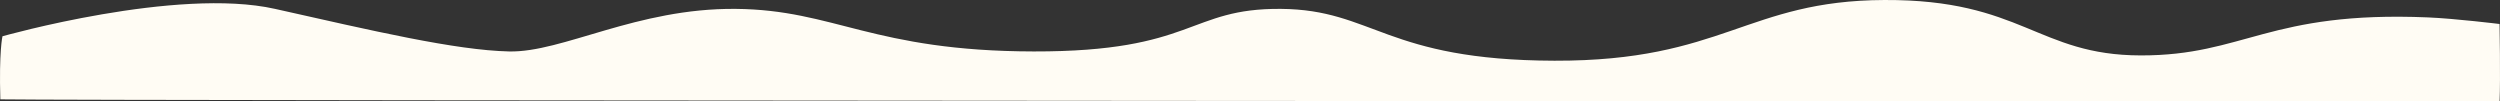 <svg xmlns="http://www.w3.org/2000/svg" width="1484.687" height="60.267" viewBox="0 0 1484.687 60.267">
    <rect x="0" y="0" width="1484.687" height="60.267" fill="#333333" stroke="none"/>
    <path id="prefix__Path_1620" d="M-16385.492 2682.55s103.629-29.335 161.852-16.267 107.219 24.568 139 25.281 75.734-25.791 134.535-25.281 81.316 25.1 177.031 25.281 91.77-25.712 146.754-25.281 62.1 30.512 162.5 30.782 114.07-35.686 195.93-36.052 90.859 32.8 152.27 32.912 76.059-26.558 170.547-22.58c16.252.684 42.527 3.916 42.527 3.916s.6 32.063.017 46.017c-21.283 0-1441.73-.407-1484.224-1.273-.872-28.554 1.261-37.455 1.261-37.455z" data-name="Path 1620" transform="translate(16386.963 -2661.01)" style="fill:#fffcf4"/>
</svg>
